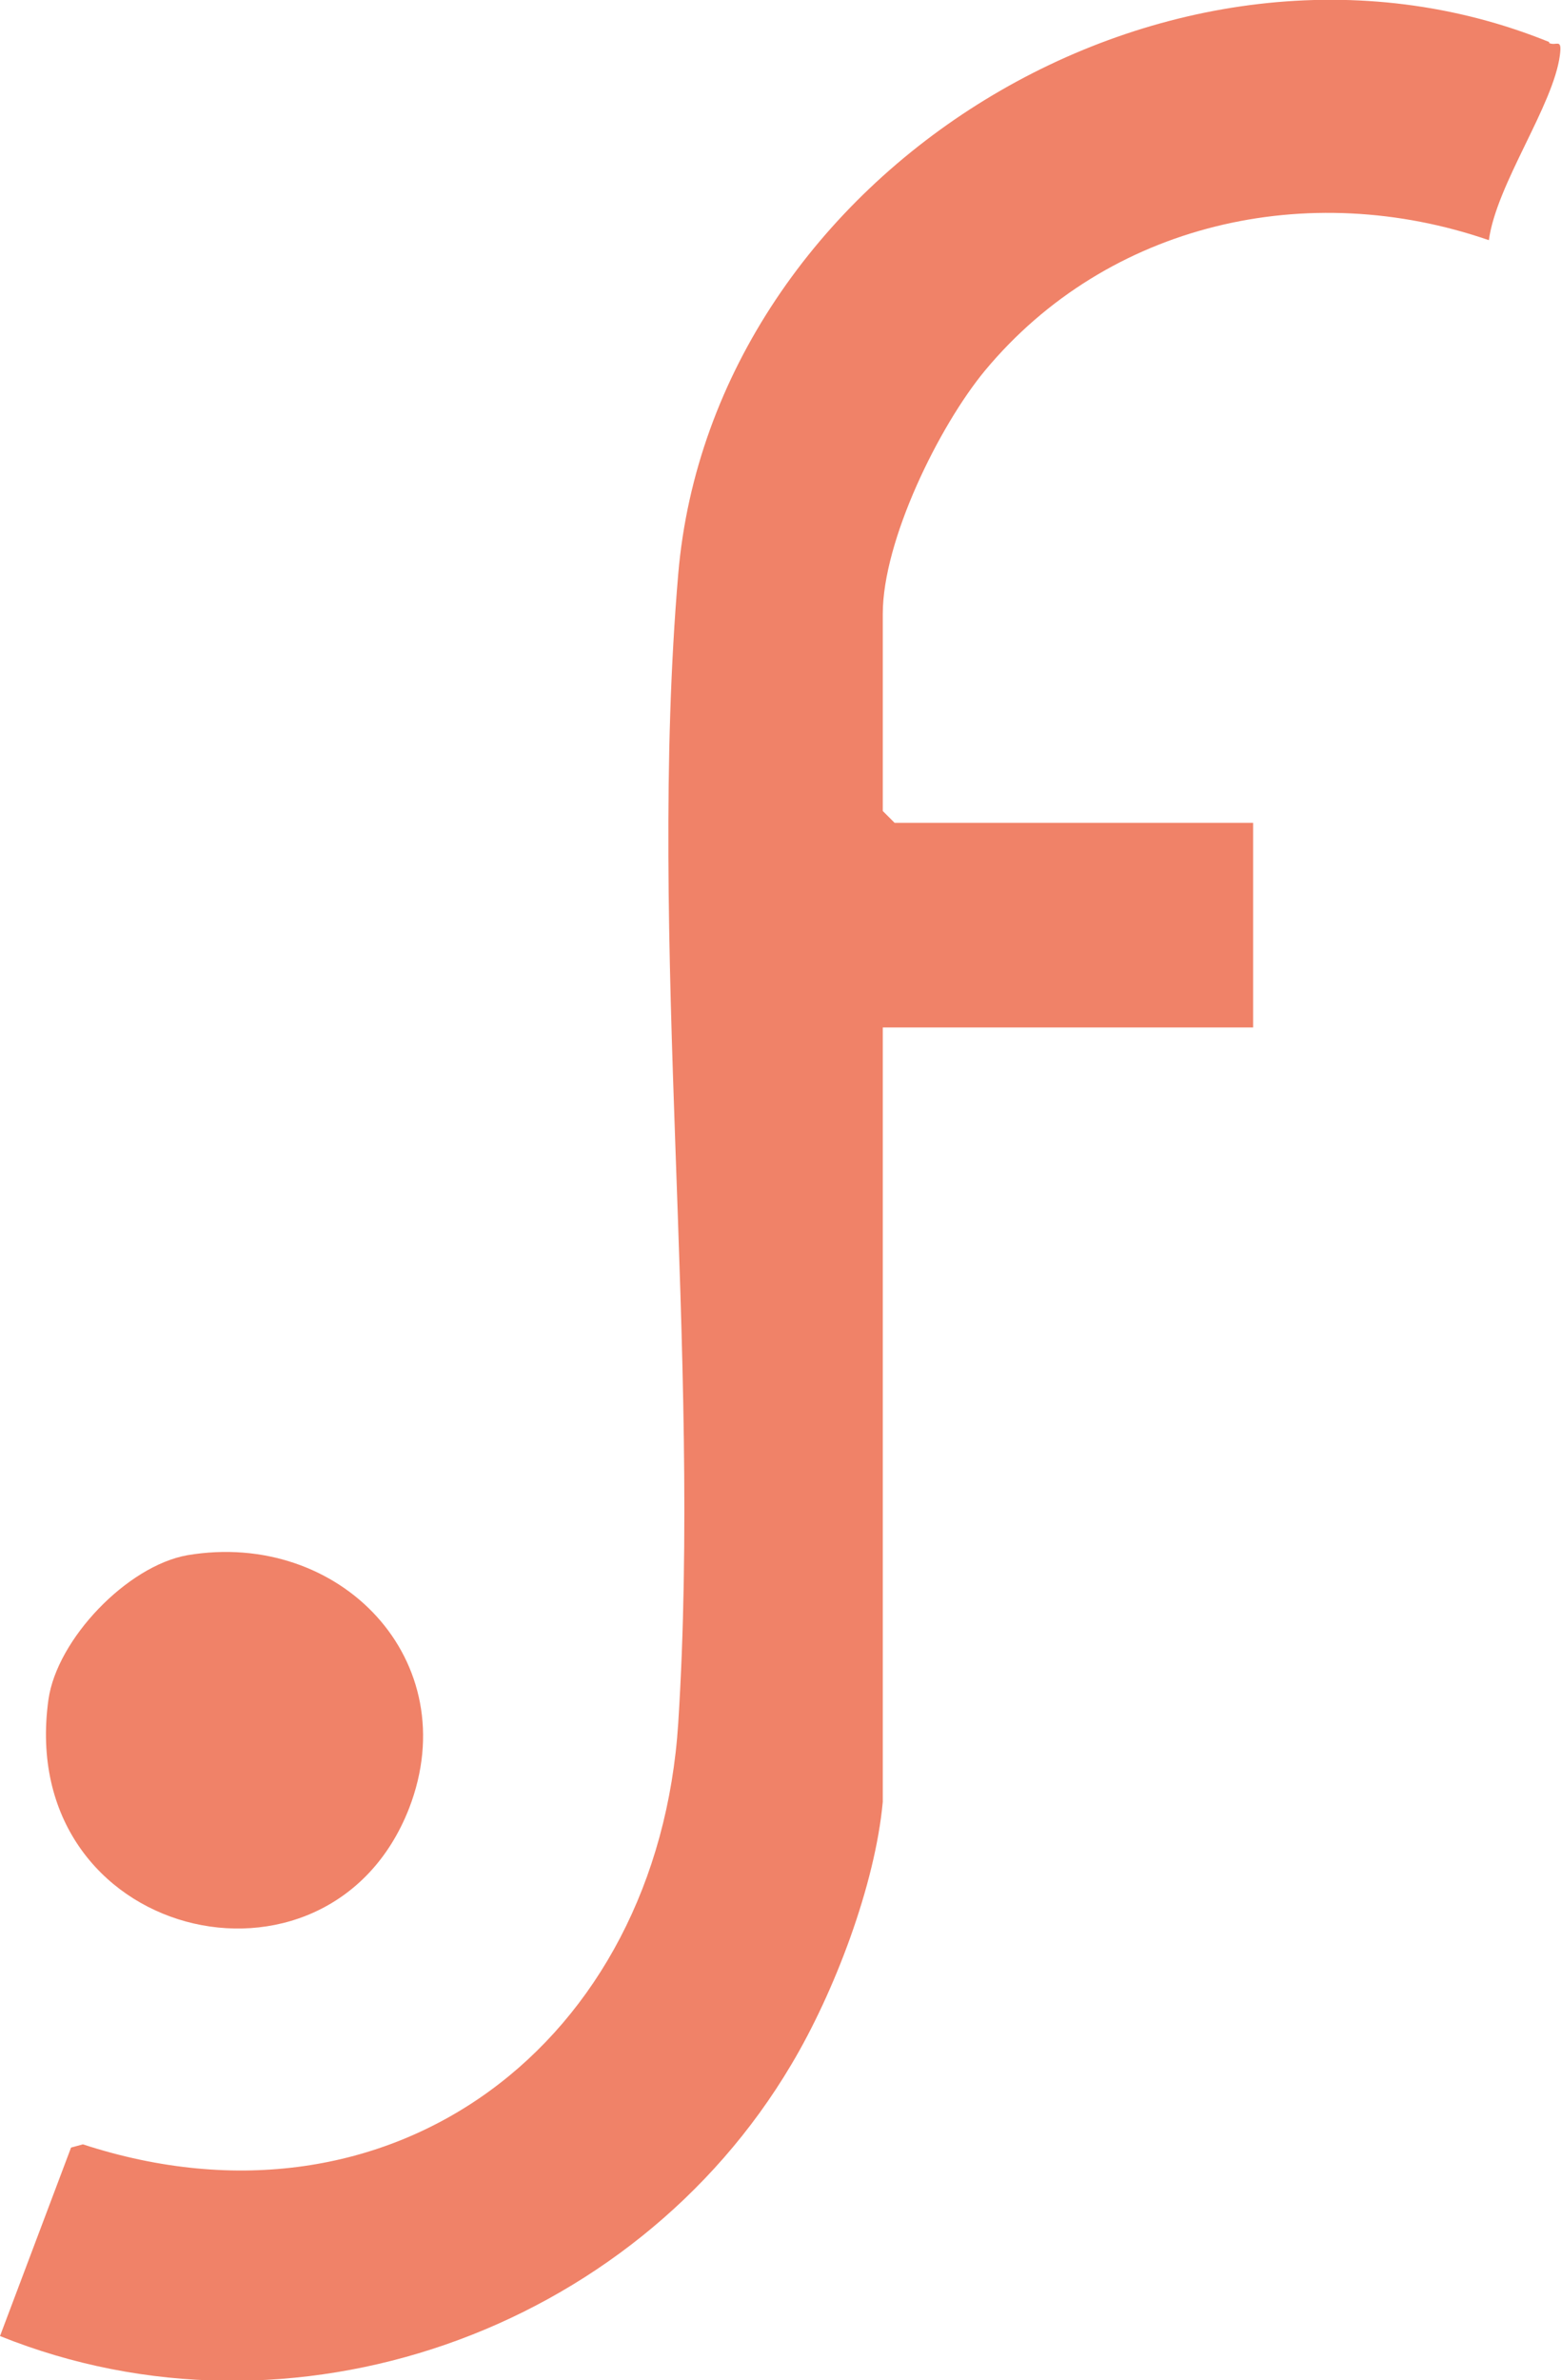 <svg xmlns="http://www.w3.org/2000/svg" id="Calque_1" viewBox="0 0 145 221"><defs><style>      .st0 {        fill: #f08268;      }    </style></defs><path class="st0" d="M143.9,3.9c-35-14.2-77.7,12-80.9,49.4-2.9,34.1,2.2,72.2,0,106.7-1.9,29.6-26.5,48.5-55.3,39.1l-1.1.3-6.6,17.5c27.1,10.9,58.8-.4,73.5-25.2,4-6.7,7.8-16.7,8.5-24.4v-71.9h34.4v-19h-33.3l-1.1-1.1v-18.3c0-6.8,5.2-17.4,9.5-22.6,11.4-13.7,30-17.9,46.8-12.1.7-5.2,6-12.5,6.6-17.2.2-1.6-.3-.8-1-1.1h0Z"></path><path class="st0" d="M38,167.9c5.3-13.7-6.4-25.9-20.6-23.5-5.6,1-12.1,7.8-12.9,13.4-3.1,22.3,26,29.3,33.5,10.1Z"></path></svg>